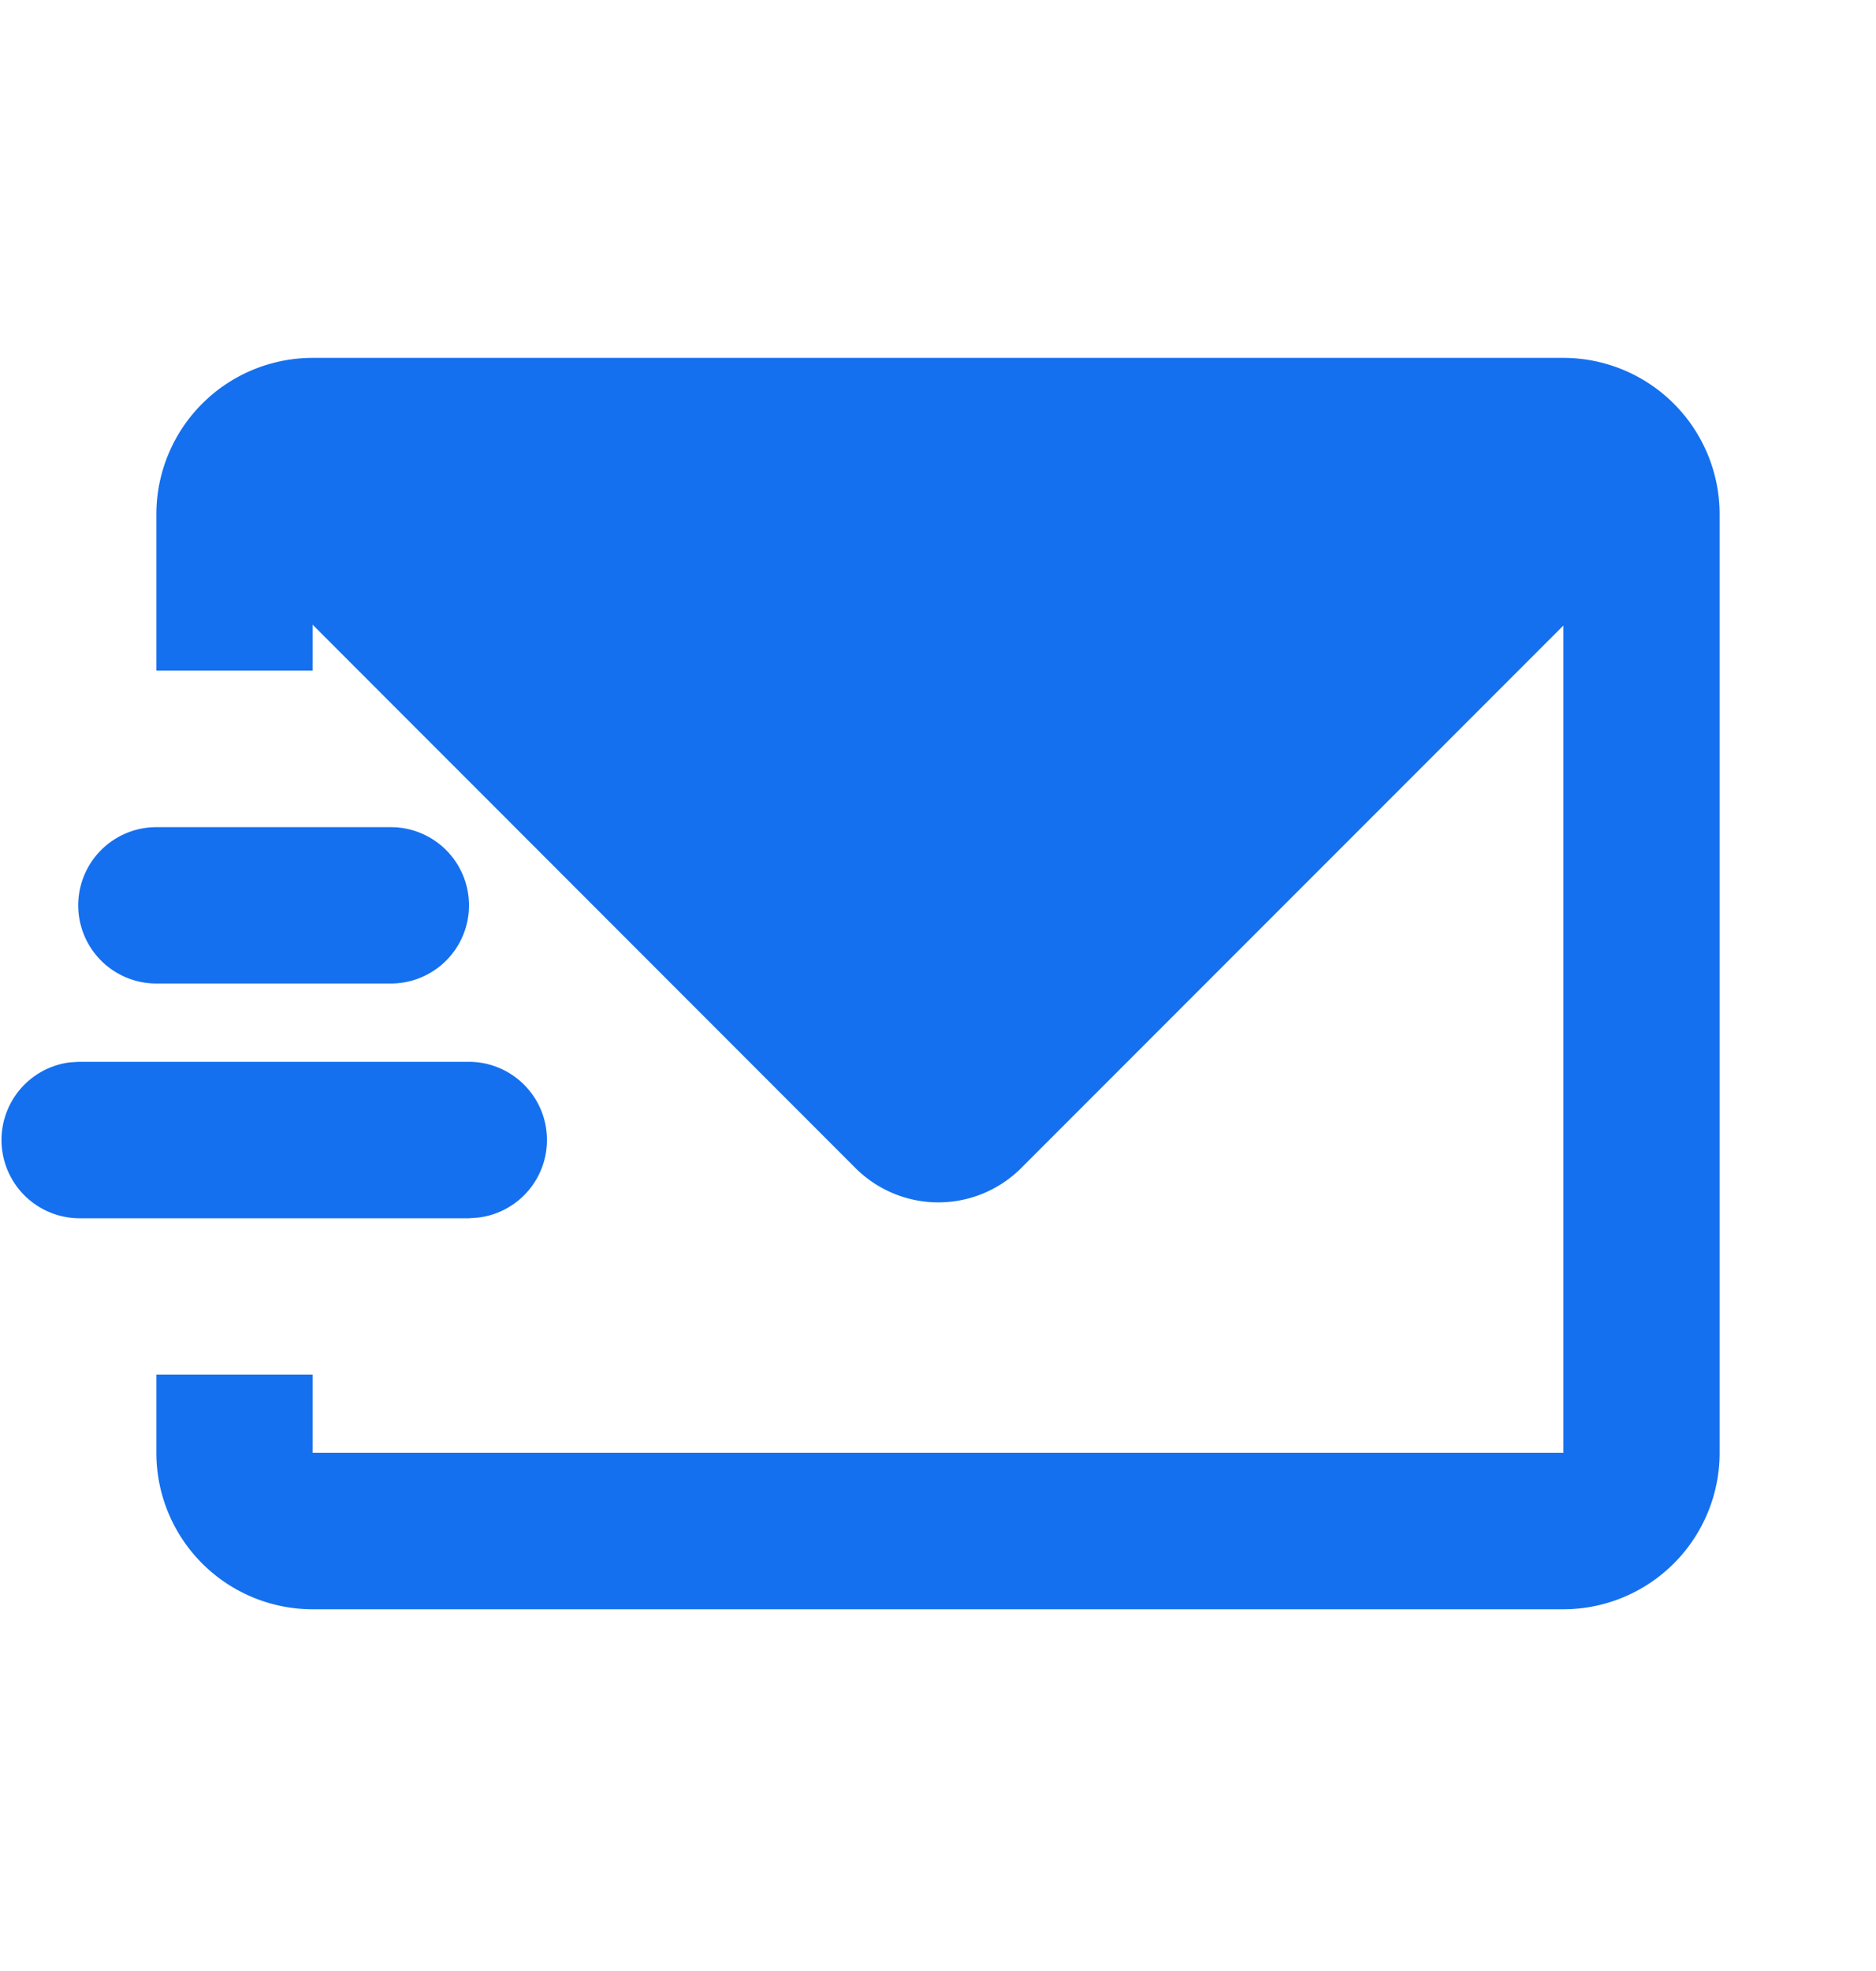 <svg xmlns="http://www.w3.org/2000/svg" width="20" height="21" fill="none" viewBox="0 0 20 21"><g clip-path="url(#a)"><path fill="#1570ef" d="M16.667 3.813a1.667 1.667 0 0 1 1.666 1.666v10a1.667 1.667 0 0 1-1.666 1.667H3.333a1.667 1.667 0 0 1-1.666-1.667v-.833h1.666v.833h13.334V6.665l-5.78 5.78a1.25 1.25 0 0 1-1.767 0L3.333 6.656v.489H1.667V5.479a1.667 1.667 0 0 1 1.666-1.666zM5 11.313a.833.833 0 0 1 .098 1.66L5 12.98H.833a.834.834 0 0 1-.097-1.66l.097-.007zm-.833-2.5a.833.833 0 0 1 0 1.666h-2.5a.833.833 0 1 1 0-1.666z"/></g><defs><clipPath id="a"><path fill="#fff" d="M0 .479h20v20H0z"/></clipPath></defs></svg>